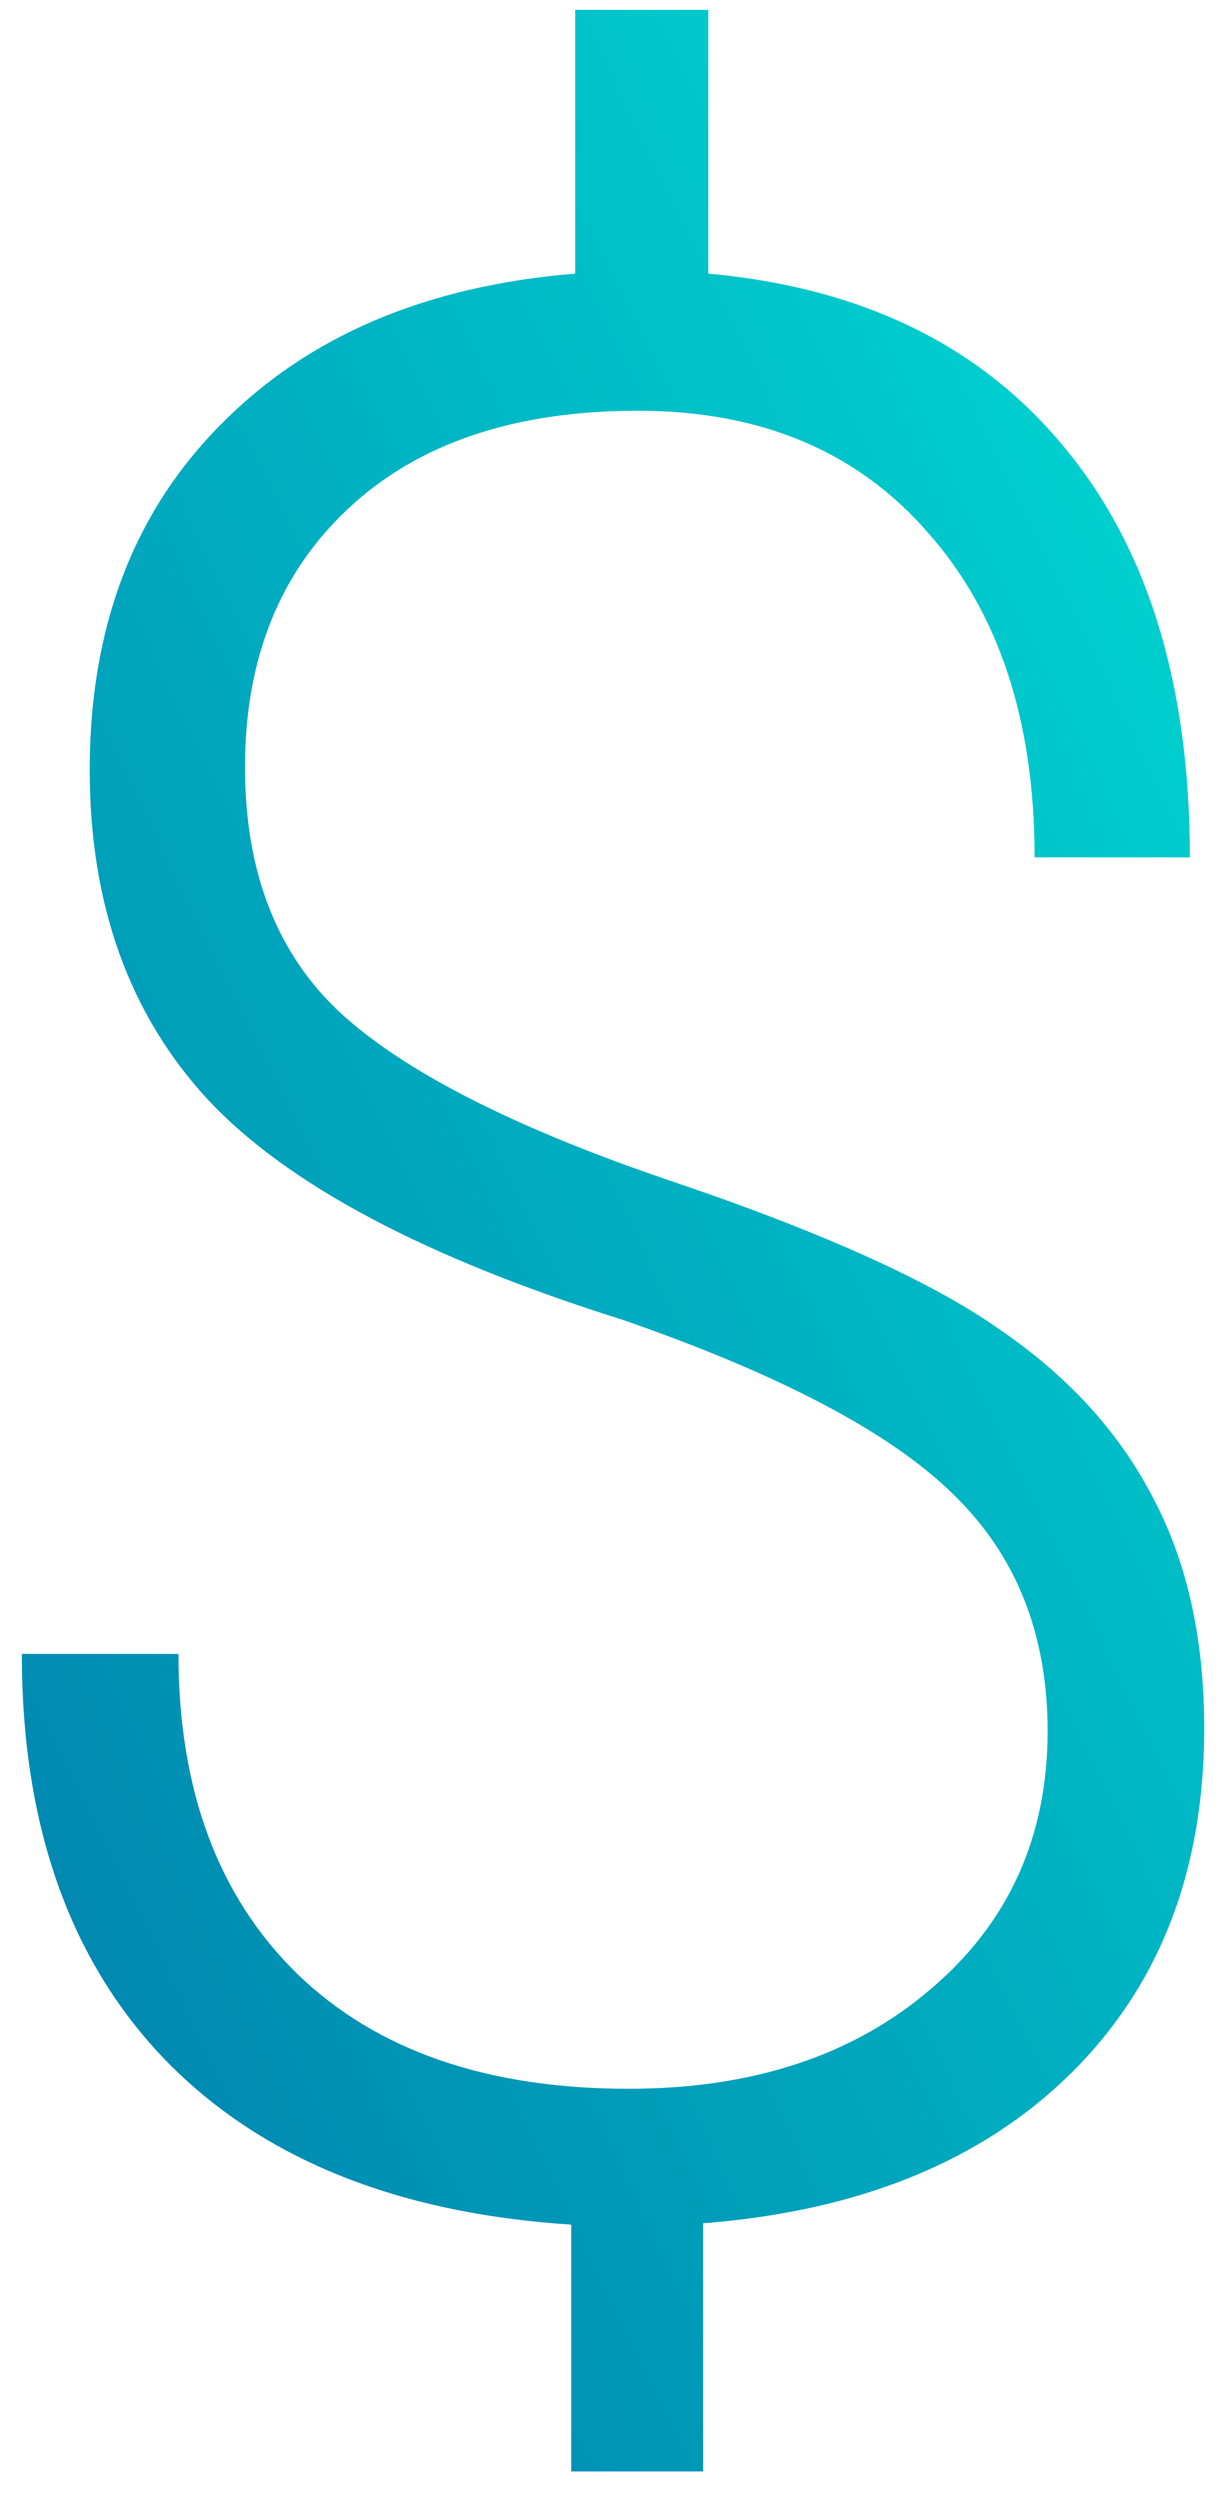 <svg viewBox="0 0 32 65" fill="none" xmlns="http://www.w3.org/2000/svg"><path d="M27.255 45.005c0-2.513-.815-4.561-2.445-6.145-1.63-1.608-4.504-3.124-8.624-4.55-5.115-1.607-8.703-3.508-10.762-5.704-2.06-2.218-3.09-5.082-3.09-8.59 0-3.69 1.132-6.677 3.395-8.963 2.264-2.31 5.342-3.622 9.235-3.939V.256h3.463v6.858c3.984.362 7.062 1.856 9.235 4.482 2.196 2.626 3.294 6.19 3.294 10.695h-4.04c0-3.554-.929-6.372-2.785-8.454-1.833-2.105-4.346-3.158-7.537-3.158-3.214 0-5.727.849-7.538 2.547-1.788 1.675-2.682 3.915-2.682 6.722 0 2.716.826 4.844 2.479 6.383 1.652 1.517 4.459 2.954 8.42 4.312 3.984 1.336 6.87 2.626 8.658 3.87 1.81 1.223 3.157 2.683 4.04 4.38.905 1.675 1.358 3.69 1.358 6.044 0 3.712-1.166 6.711-3.497 8.997-2.309 2.264-5.489 3.554-9.54 3.87v6.452h-3.43v-6.417c-4.55-.294-8.07-1.72-10.559-4.278C1.813 50.98.568 47.46.568 43h4.075c0 3.532 1.03 6.305 3.09 8.319 2.06 1.992 4.934 2.988 8.623 2.988 3.214 0 5.829-.86 7.843-2.58 2.037-1.72 3.056-3.962 3.056-6.723Z" fill="url(#a)"/><defs><linearGradient id="a" x1="2.378" y1="61.757" x2="48.029" y2="39.478" gradientUnits="userSpaceOnUse"><stop stop-color="#0081AE"/><stop offset="1" stop-color="#00D9D2"/></linearGradient></defs></svg>
